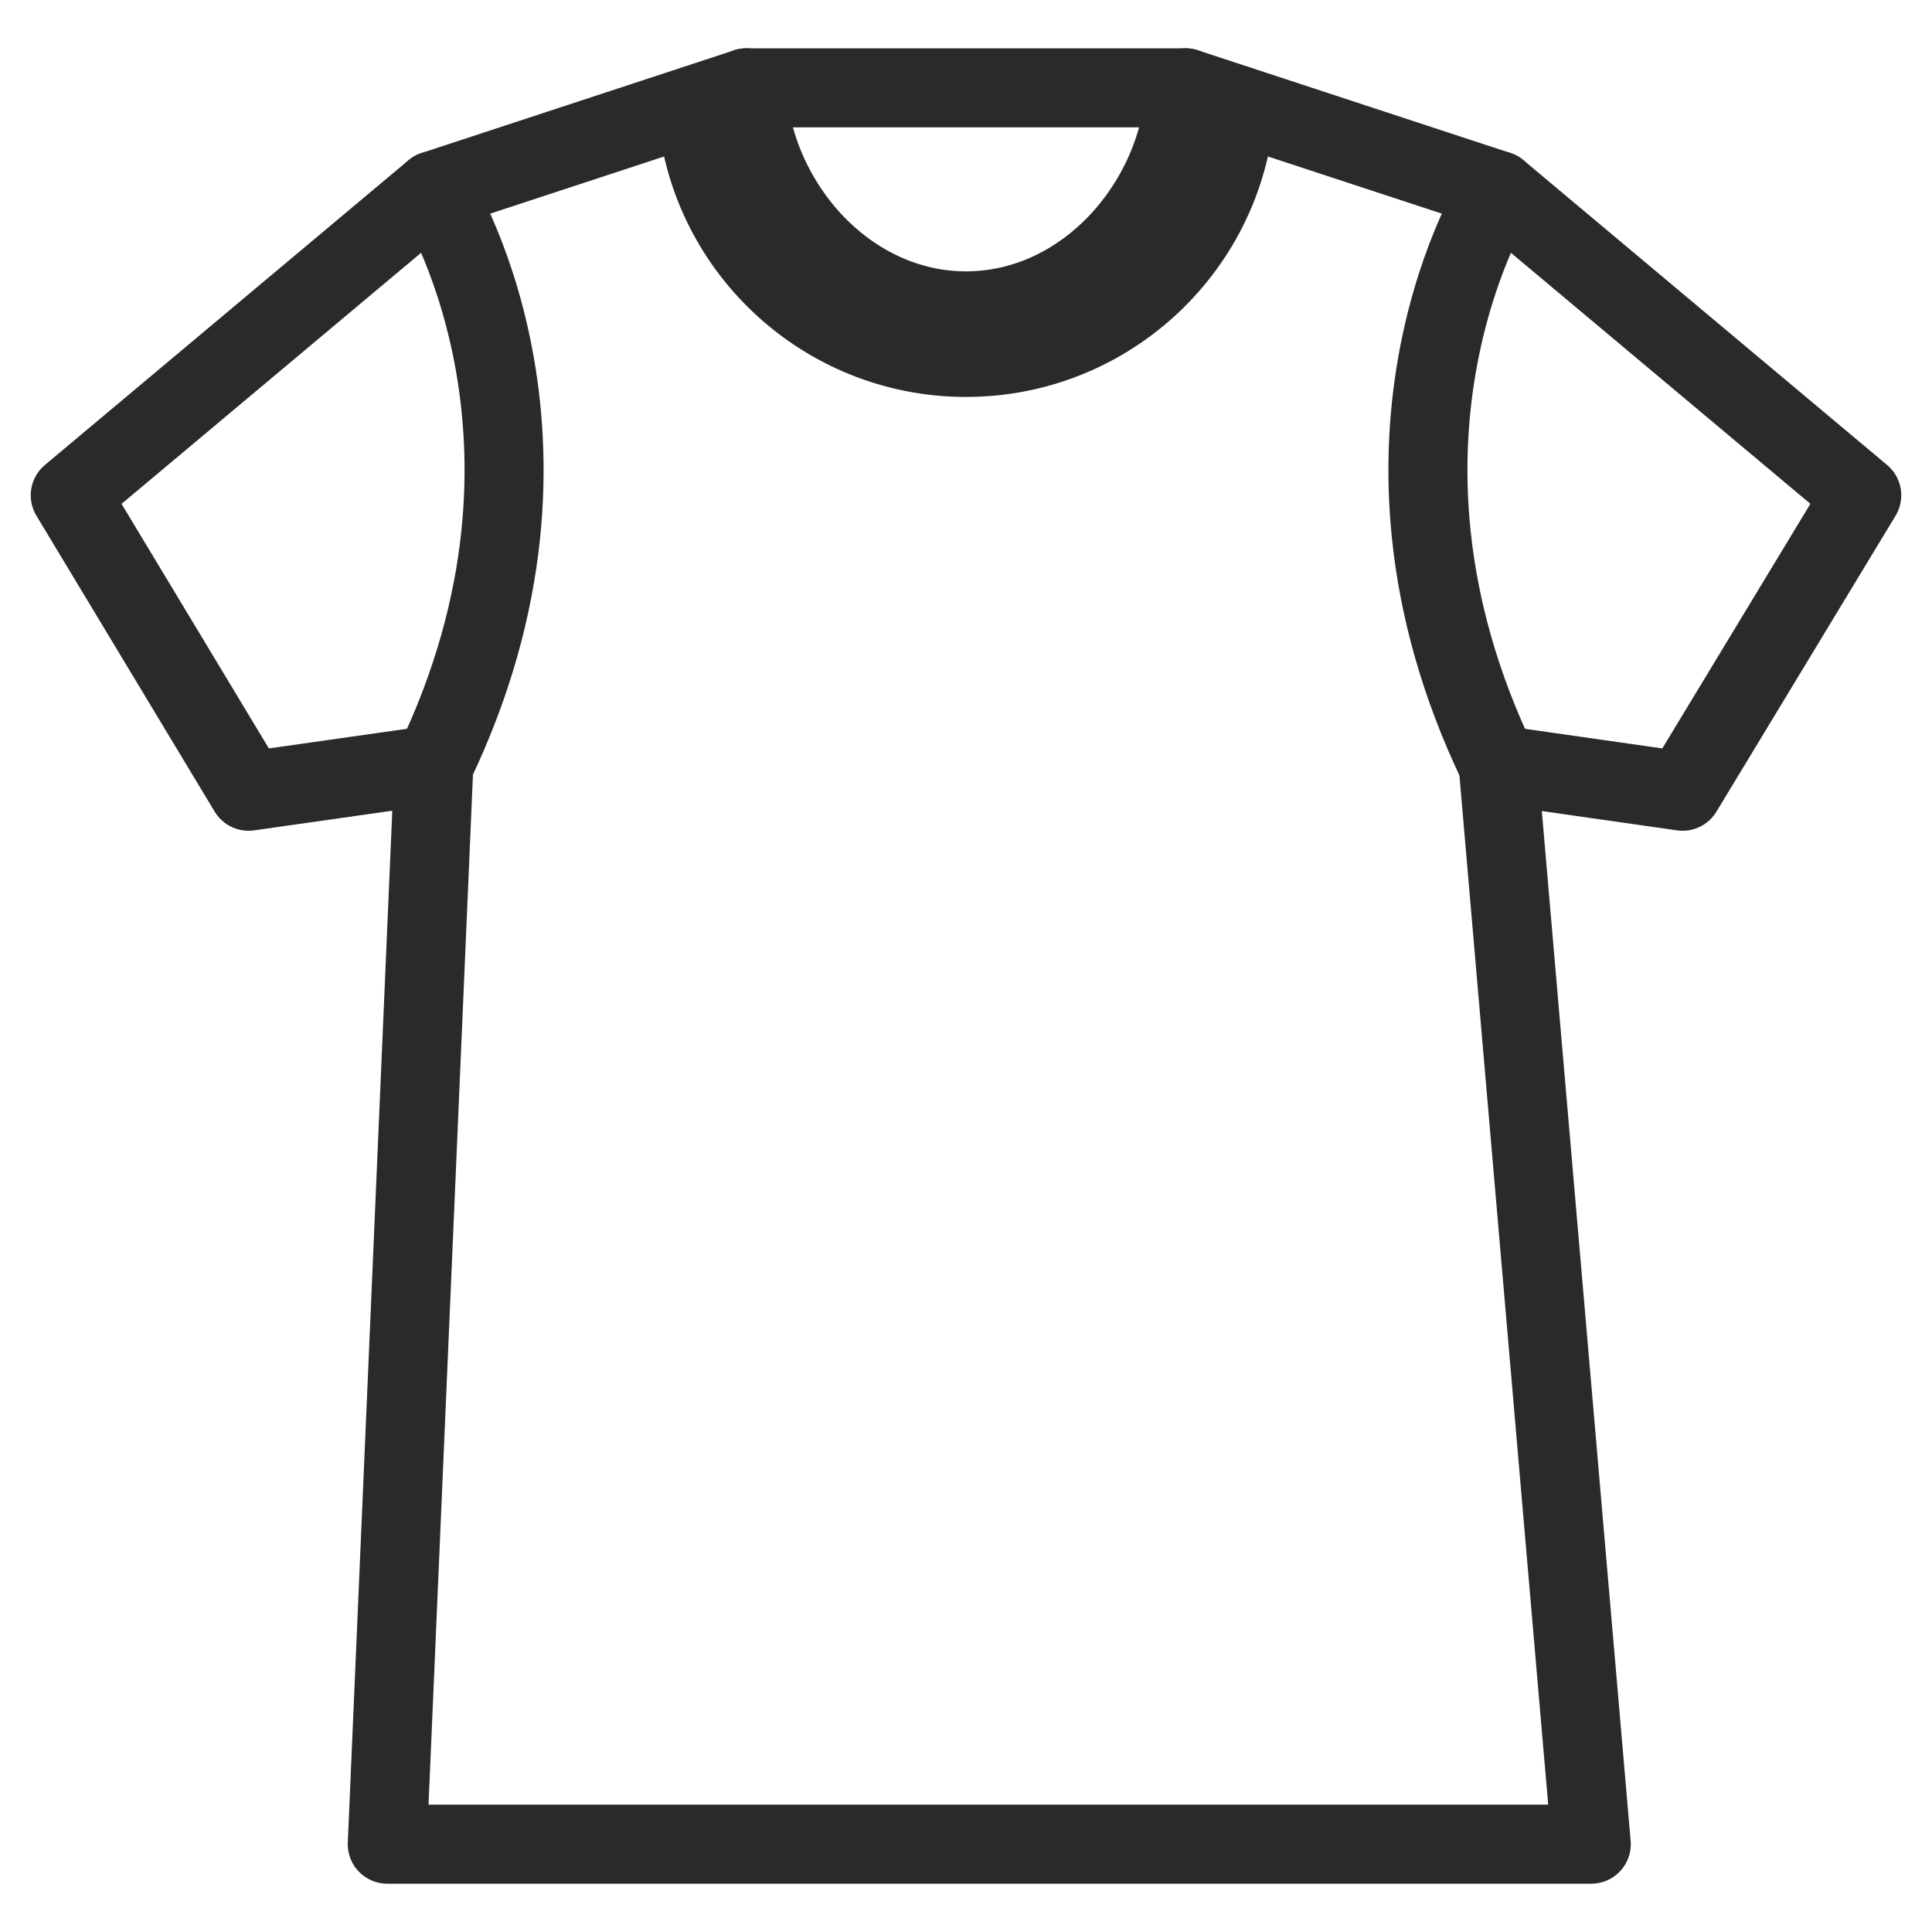<?xml version="1.0" encoding="UTF-8"?>
<!DOCTYPE svg PUBLIC "-//W3C//DTD SVG 1.1//EN" "http://www.w3.org/Graphics/SVG/1.1/DTD/svg11.dtd">
<!-- Creator: CorelDRAW 2018 (64-Bit Versione di prova) -->
<svg xmlns="http://www.w3.org/2000/svg" xml:space="preserve" width="22px" height="22px" version="1.1" style="shape-rendering:geometricPrecision; text-rendering:geometricPrecision; image-rendering:optimizeQuality; fill-rule:evenodd; clip-rule:evenodd"
viewBox="0 0 22 22"
 xmlns:xlink="http://www.w3.org/1999/xlink">
 <defs>
  <style type="text/css">
   <![CDATA[
    .str0 {stroke:#2B2A29;stroke-width:0.9;stroke-linecap:round;stroke-linejoin:round;stroke-miterlimit:22.926}
    .fil0 {fill:none;fill-rule:nonzero}
   ]]>
  </style>
 </defs>
 <g id="Livello_x0020_1">
  <g id="_1159716992">
   <polygon class="fil0 str0" points="18.12,21 17.06,8.71 19.16,9.01 21.2,5.64 17.06,2.17 13.5,1 11,1 8.5,1 4.94,2.17 0.8,5.64 2.83,9.01 4.94,8.71 4.41,21 "/>
   <path class="fil0 str0" d="M4.94 2.17c0,0 1.8,2.8 0,6.54"/>
   <path class="fil0 str0" d="M13.5 1c-0.08,1.34 -1.16,2.54 -2.5,2.54 -1.34,0 -2.42,-1.2 -2.5,-2.54"/>
   <path class="fil0 str0" d="M14.07 1.19c-0.1,1.61 -1.44,2.88 -3.07,2.88 -1.63,0 -2.97,-1.27 -3.07,-2.88"/>
   <path class="fil0 str0" d="M17.06 2.17c0,0 -1.8,2.8 0,6.54"/>
  </g>
 </g>
</svg>
